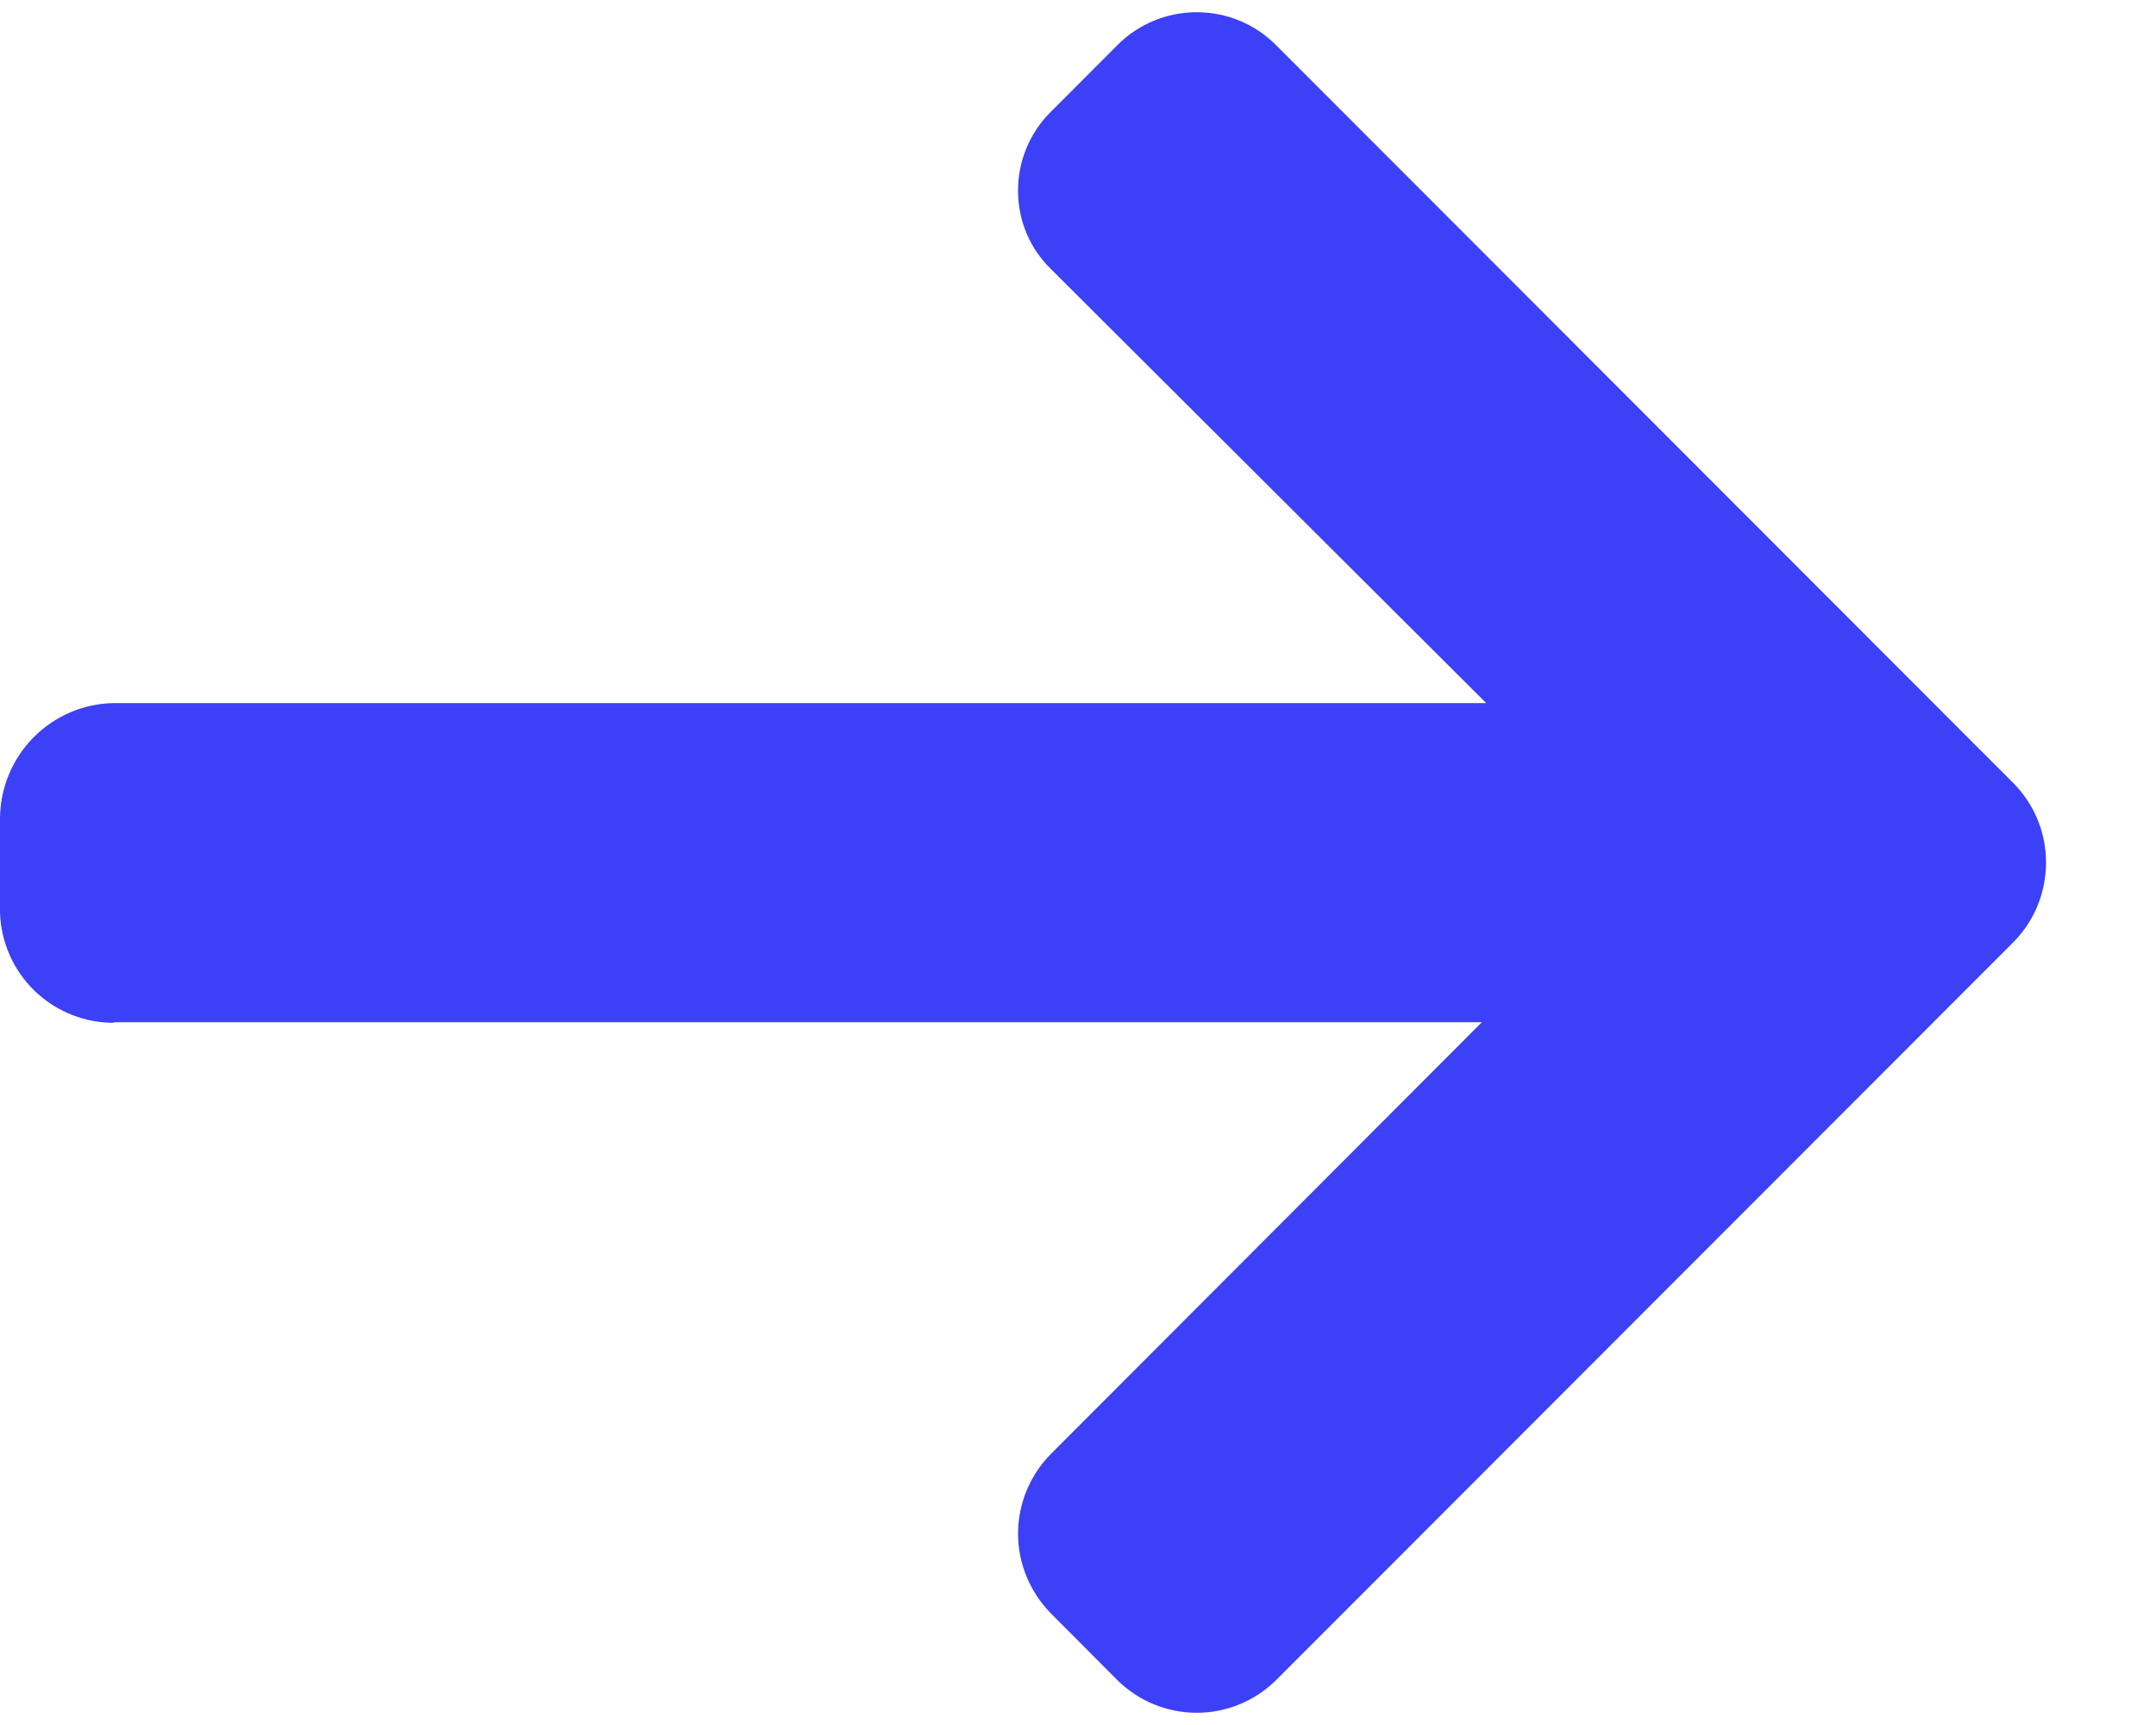 <svg width="15" height="12" viewBox="0 0 15 12" fill="none" xmlns="http://www.w3.org/2000/svg">
<path d="M0.804 7.115L0.782 7.111H10.31L7.31 10.116C7.165 10.263 7.083 10.462 7.083 10.669C7.083 10.876 7.165 11.074 7.31 11.222L7.776 11.69C7.923 11.834 8.12 11.915 8.326 11.915C8.532 11.915 8.729 11.834 8.876 11.69L14.011 6.551C14.155 6.404 14.235 6.206 14.235 6C14.235 5.795 14.155 5.598 14.011 5.451L8.876 0.312C8.73 0.166 8.532 0.085 8.326 0.085C8.12 0.085 7.922 0.166 7.776 0.312L7.31 0.779C7.237 0.851 7.18 0.937 7.141 1.031C7.102 1.126 7.082 1.227 7.083 1.33C7.083 1.43 7.103 1.53 7.142 1.623C7.181 1.716 7.238 1.799 7.31 1.87L10.34 4.891H0.789C0.579 4.895 0.38 4.981 0.232 5.131C0.085 5.28 0.002 5.481 0 5.691V6.35C0.007 6.557 0.095 6.754 0.245 6.897C0.396 7.04 0.596 7.119 0.804 7.115Z" fill="#3C40F6"/>
</svg>

